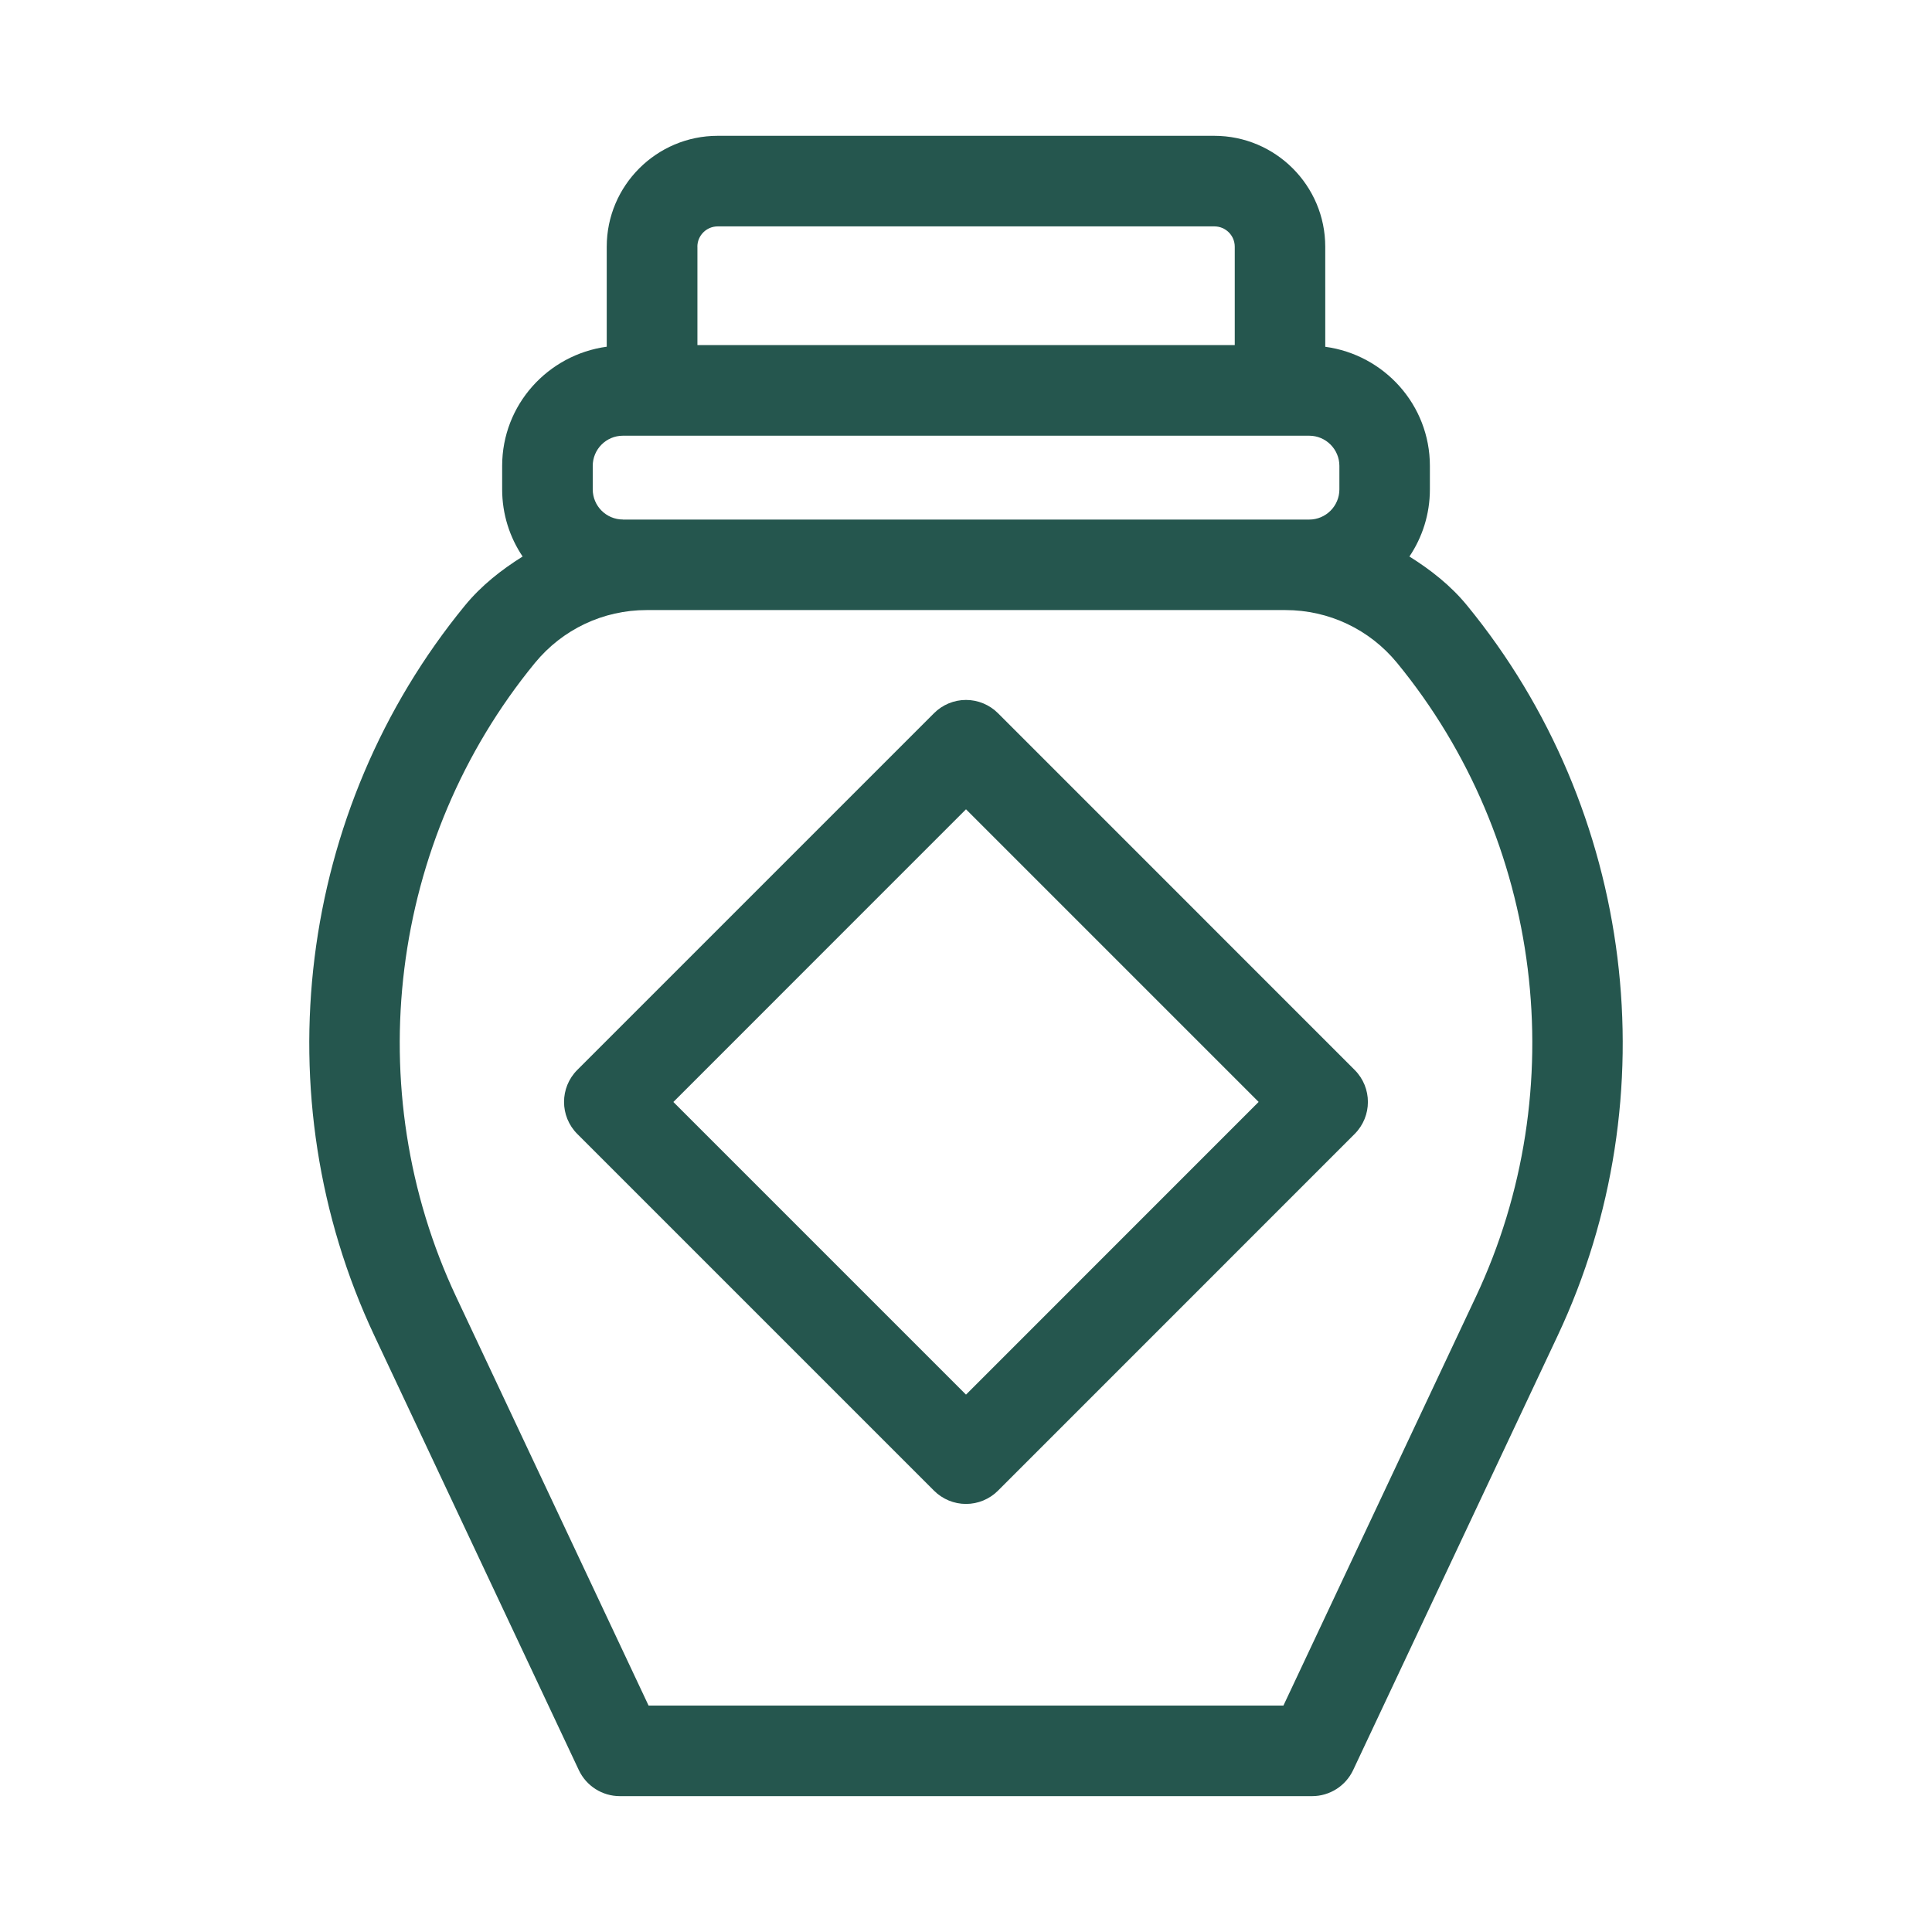 <?xml version="1.0" encoding="UTF-8"?>
<svg xmlns="http://www.w3.org/2000/svg" width="512pt" height="512pt" version="1.1" viewBox="0 0 512 512">
  <path d="m388.79 160.46c-4.336-5.297-9.633-9.441-15.281-12.977 3.426-5.09 5.426-11.215 5.426-17.793v-6.223c0-16.191-12.129-29.457-27.727-31.566l-0.004-26.516c0-16.207-13.184-29.391-29.406-29.391h-131.6c-16.207 0-29.406 13.184-29.406 29.391v26.496c-15.602 2.129-27.715 15.395-27.715 31.586v6.223c0 6.574 2 12.703 5.426 17.793-5.648 3.535-10.93 7.68-15.281 12.977-44.414 54.176-53.855 130.13-24.016 193.5l54.191 115.14c1.984 4.207 6.207 6.894 10.863 6.894h183.47c4.641 0 8.879-2.688 10.863-6.894l54.207-115.14c29.828-63.375 20.402-139.33-24.012-193.5zm-203.98-95.074c0-2.977 2.414-5.391 5.406-5.391h131.6c2.992 0 5.406 2.414 5.406 5.391v26.062h-142.4v-26.062zm-19.73 72.289c-4.414 0-8-3.586-8-8v-6.207c0-4.414 3.586-8 8-8h181.87c4.398 0 8 3.586 8 8v6.223c0 4.414-3.602 8-8 8h-181.87zm226 206.06-50.961 108.26h-168.24l-50.961-108.26c-25.922-55.039-17.727-121.02 20.848-168.06 7.312-8.895 18.078-14 29.586-14h169.3c11.504 0 22.289 5.106 29.586 14 38.59 47.039 46.781 113.02 20.844 168.06z" fill="#25564e"></path>
  <path d="m264.48 189.01c-2.258-2.258-5.312-3.519-8.48-3.519s-6.238 1.266-8.48 3.519l-94.527 94.527c-4.688 4.688-4.688 12.289 0 16.977l94.527 94.527c2.258 2.258 5.312 3.519 8.48 3.519s6.238-1.266 8.48-3.519l94.512-94.527c4.688-4.688 4.688-12.289 0-16.977zm-8.48 180.58-77.551-77.551 77.551-77.57 77.551 77.551z" fill="#25564e"></path>
</svg>
